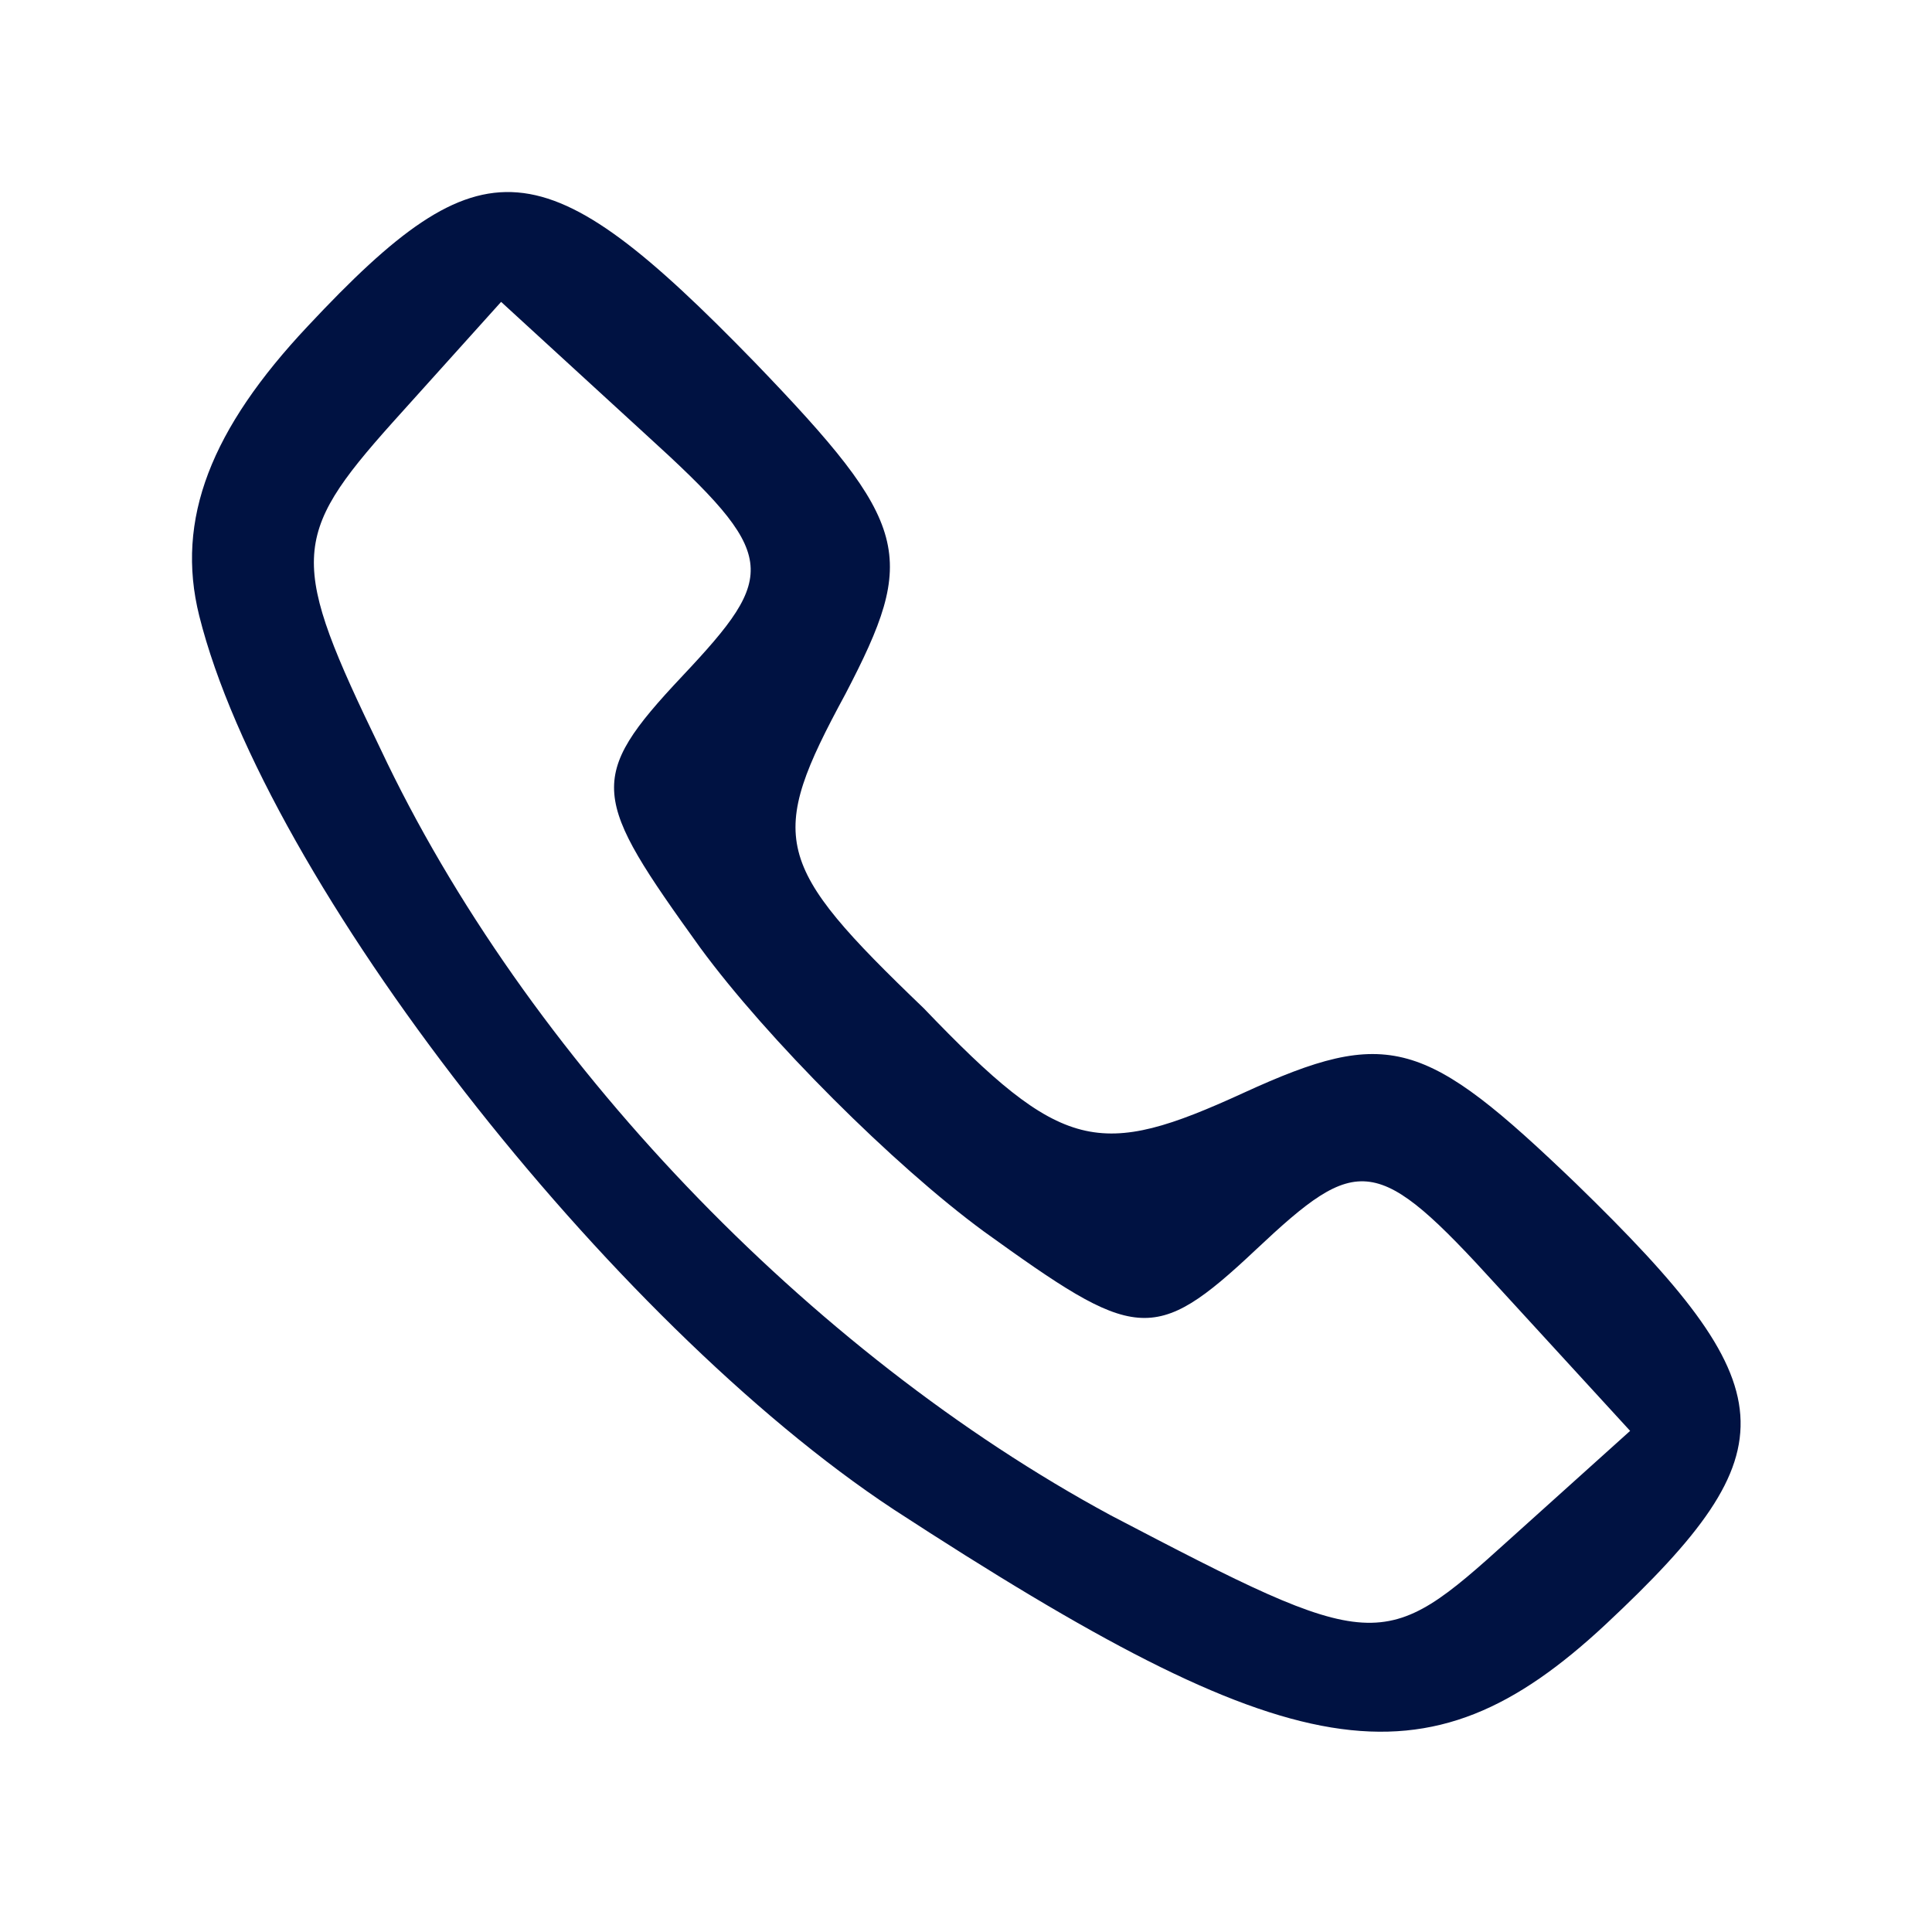 <?xml version="1.0" encoding="UTF-8"?> <svg xmlns="http://www.w3.org/2000/svg" width="32" height="32" viewBox="0 0 32 32" fill="none"> <path d="M5.1 5.4C3.5 7.1 2.9 8.6 3.3 10.2C4.4 14.6 10.1 21.9 14.8 25C21.4 29.3 23.6 29.7 26.6 26.9C29.7 24 29.6 23 26.1 19.6C23.6 17.2 23 17 20.6 18.1C18.2 19.2 17.6 19.1 15.3 16.7C12.8 14.3 12.7 13.9 14 11.5C15.2 9.2 15.1 8.7 12.5 6C9 2.4 8 2.3 5.1 5.4ZM11.3 11.2C9.7 12.9 9.8 13.2 11.6 15.7C12.7 17.2 14.8 19.3 16.3 20.4C18.8 22.2 19.1 22.3 20.8 20.7C22.5 19.1 22.8 19.1 24.8 21.3L27 23.7L25 25.5C22.9 27.4 22.8 27.4 18.4 25.1C13.4 22.4 8.7 17.5 6.3 12.4C4.8 9.3 4.8 8.9 6.5 7L8.3 5L10.7 7.2C12.9 9.2 12.9 9.5 11.3 11.2Z" fill="#001242"></path> </svg> 